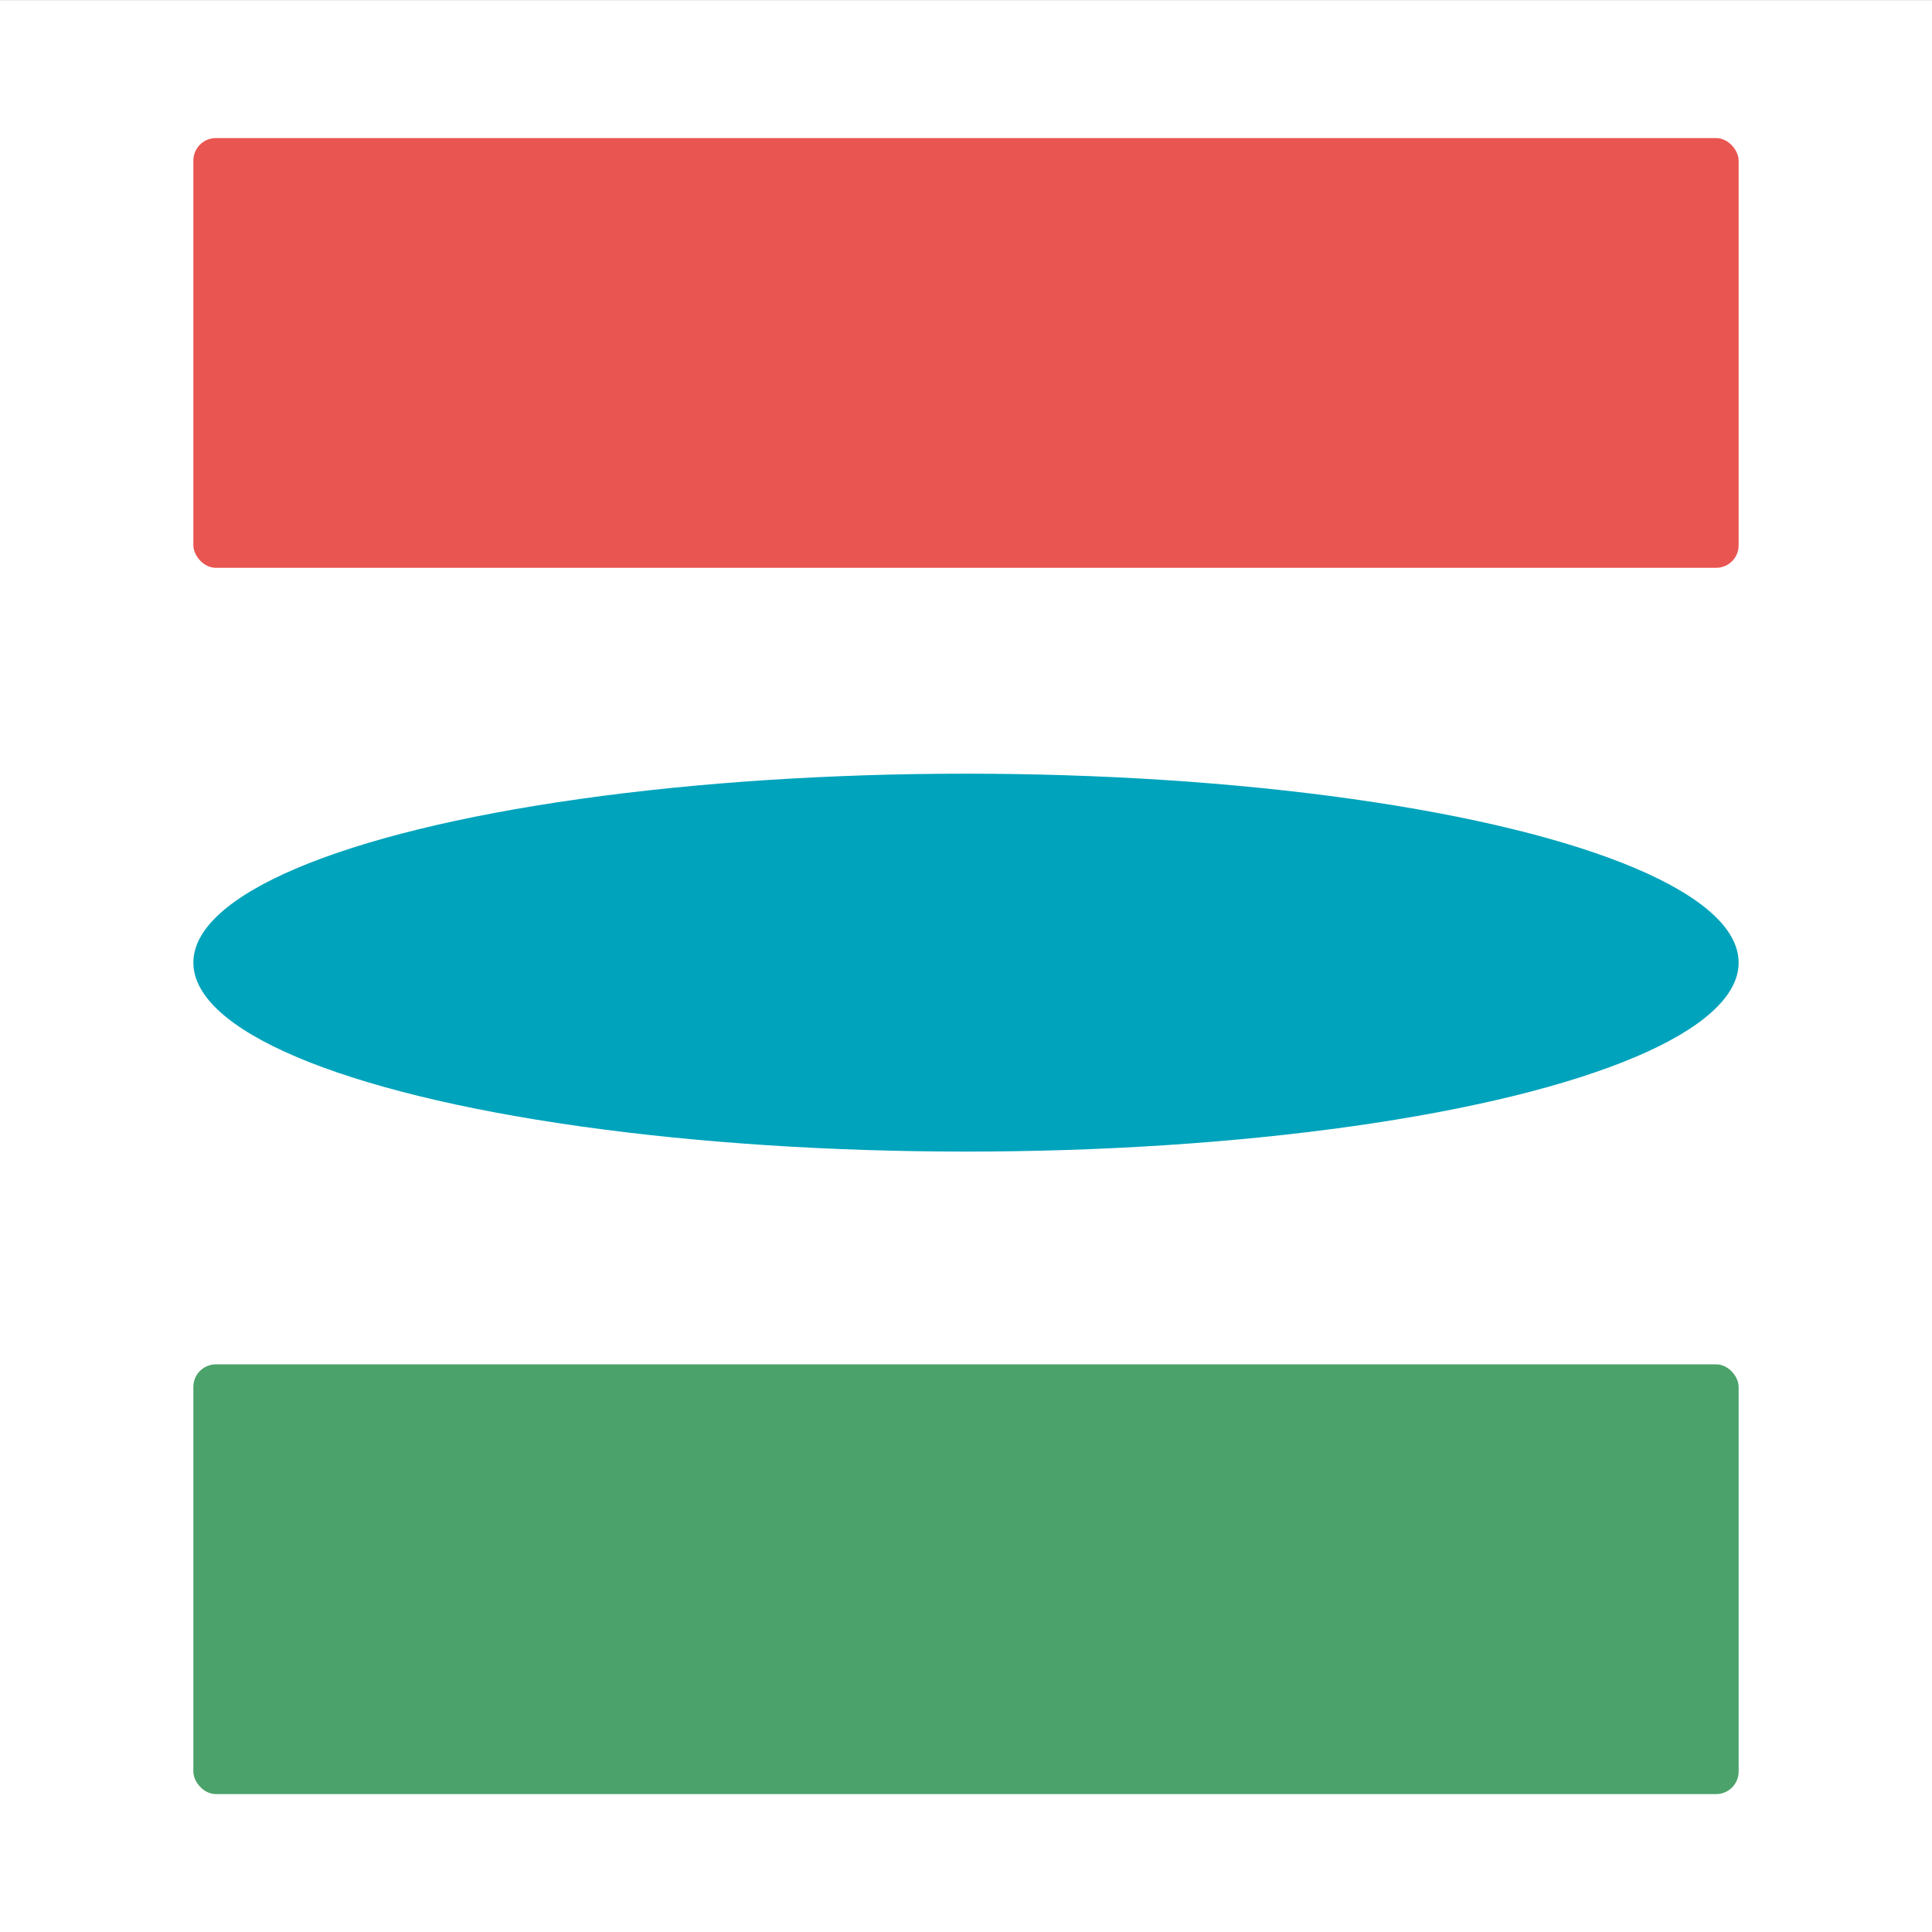 <?xml version="1.0" encoding="UTF-8"?><svg id="Text" xmlns="http://www.w3.org/2000/svg" viewBox="0 0 700 700"><rect x="0" y="0" width="700" height="700" fill="#333333" stroke="none"/><defs><style>.cls-1{fill:#e95550;}.cls-2{fill:#fff;}.cls-3{fill:#00a3bc;}.cls-4{fill:#4ba26a;}</style></defs><rect class="cls-2" y=".03" width="700" height="700"/><g><g><rect class="cls-1" x="70.06" y="50.03" width="559.88" height="155.7" rx="8.15" ry="8.15"/><rect class="cls-4" x="70.06" y="494.33" width="559.88" height="155.7" rx="8.15" ry="8.15"/></g><ellipse class="cls-3" cx="350" cy="348.78" rx="279.94" ry="68.46"/></g></svg>